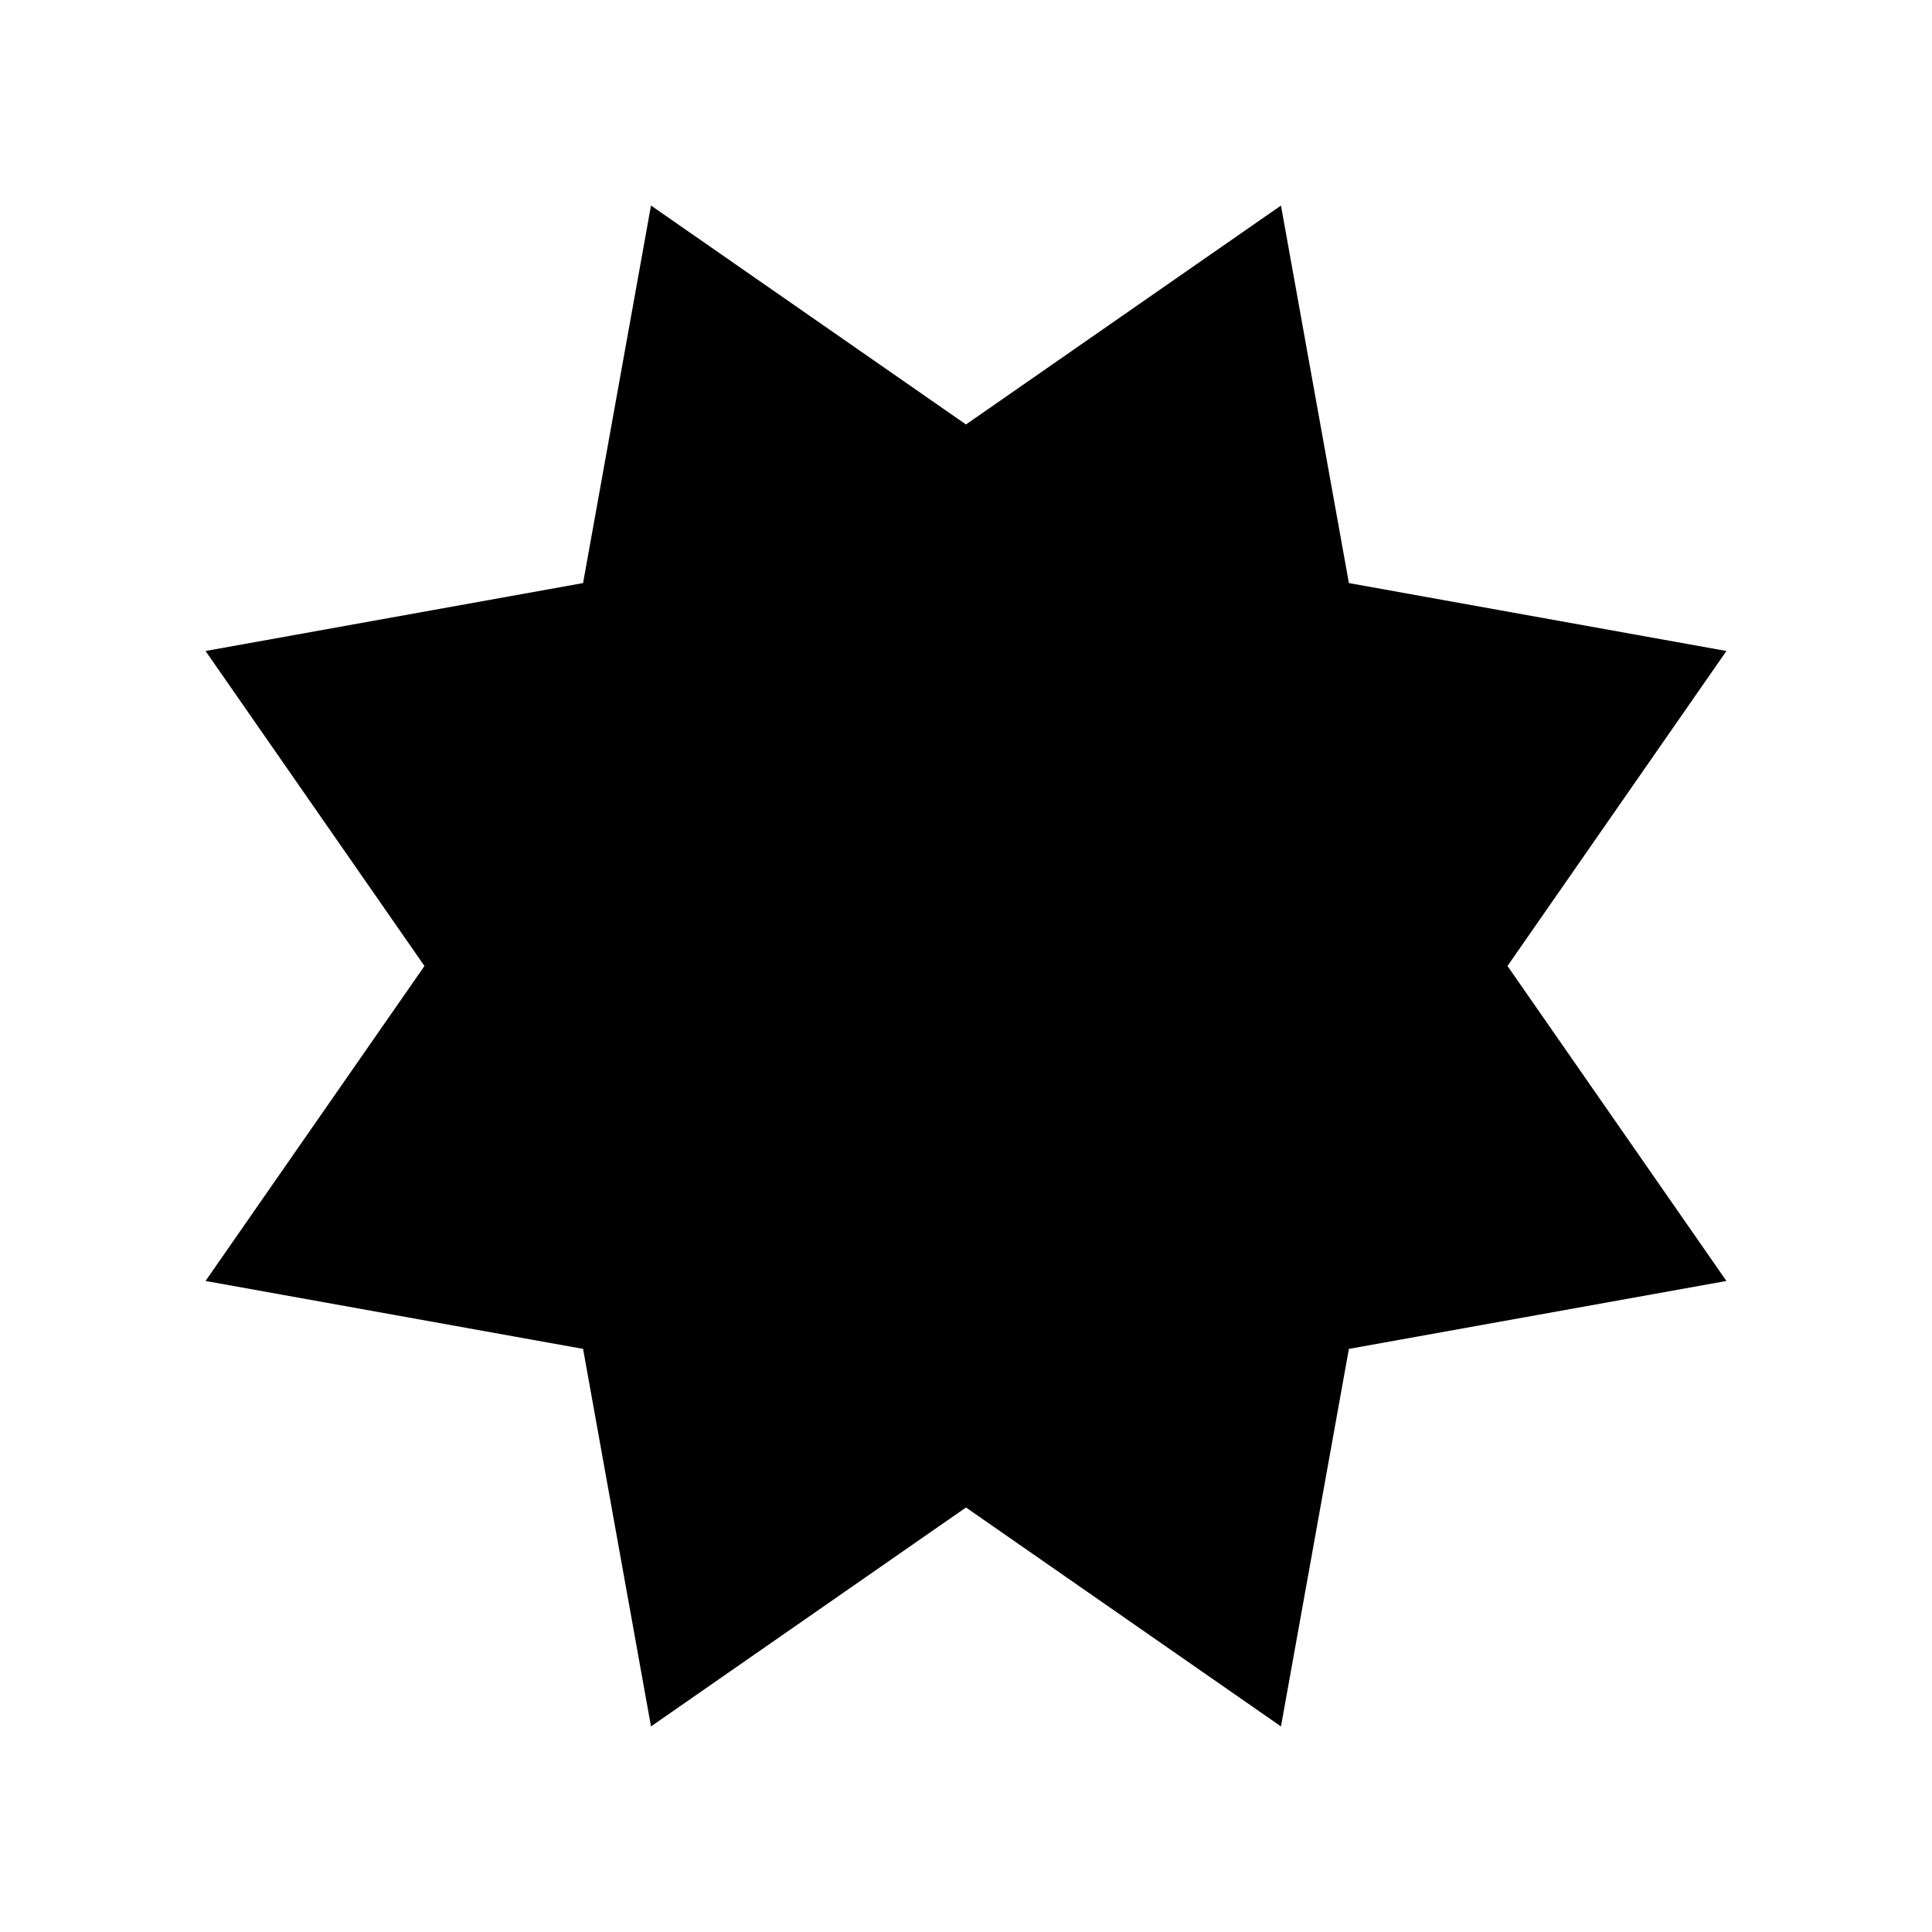 <?xml version="1.0" encoding="UTF-8"?>
<!-- Uploaded to: ICON Repo, www.svgrepo.com, Generator: ICON Repo Mixer Tools -->
<svg fill="#000000" width="800px" height="800px" version="1.1" viewBox="144 144 512 512" xmlns="http://www.w3.org/2000/svg">
 <path d="m501.47 298.52-18-100.05-83.473 58.016-83.477-58.016-18 100.05-100.05 18 58.016 83.477-58.016 83.473 100.05 18 18 100.05 83.477-58.02 83.473 58.02 18-100.05 100.05-18-58.02-83.473 58.02-83.477z"/>
</svg>